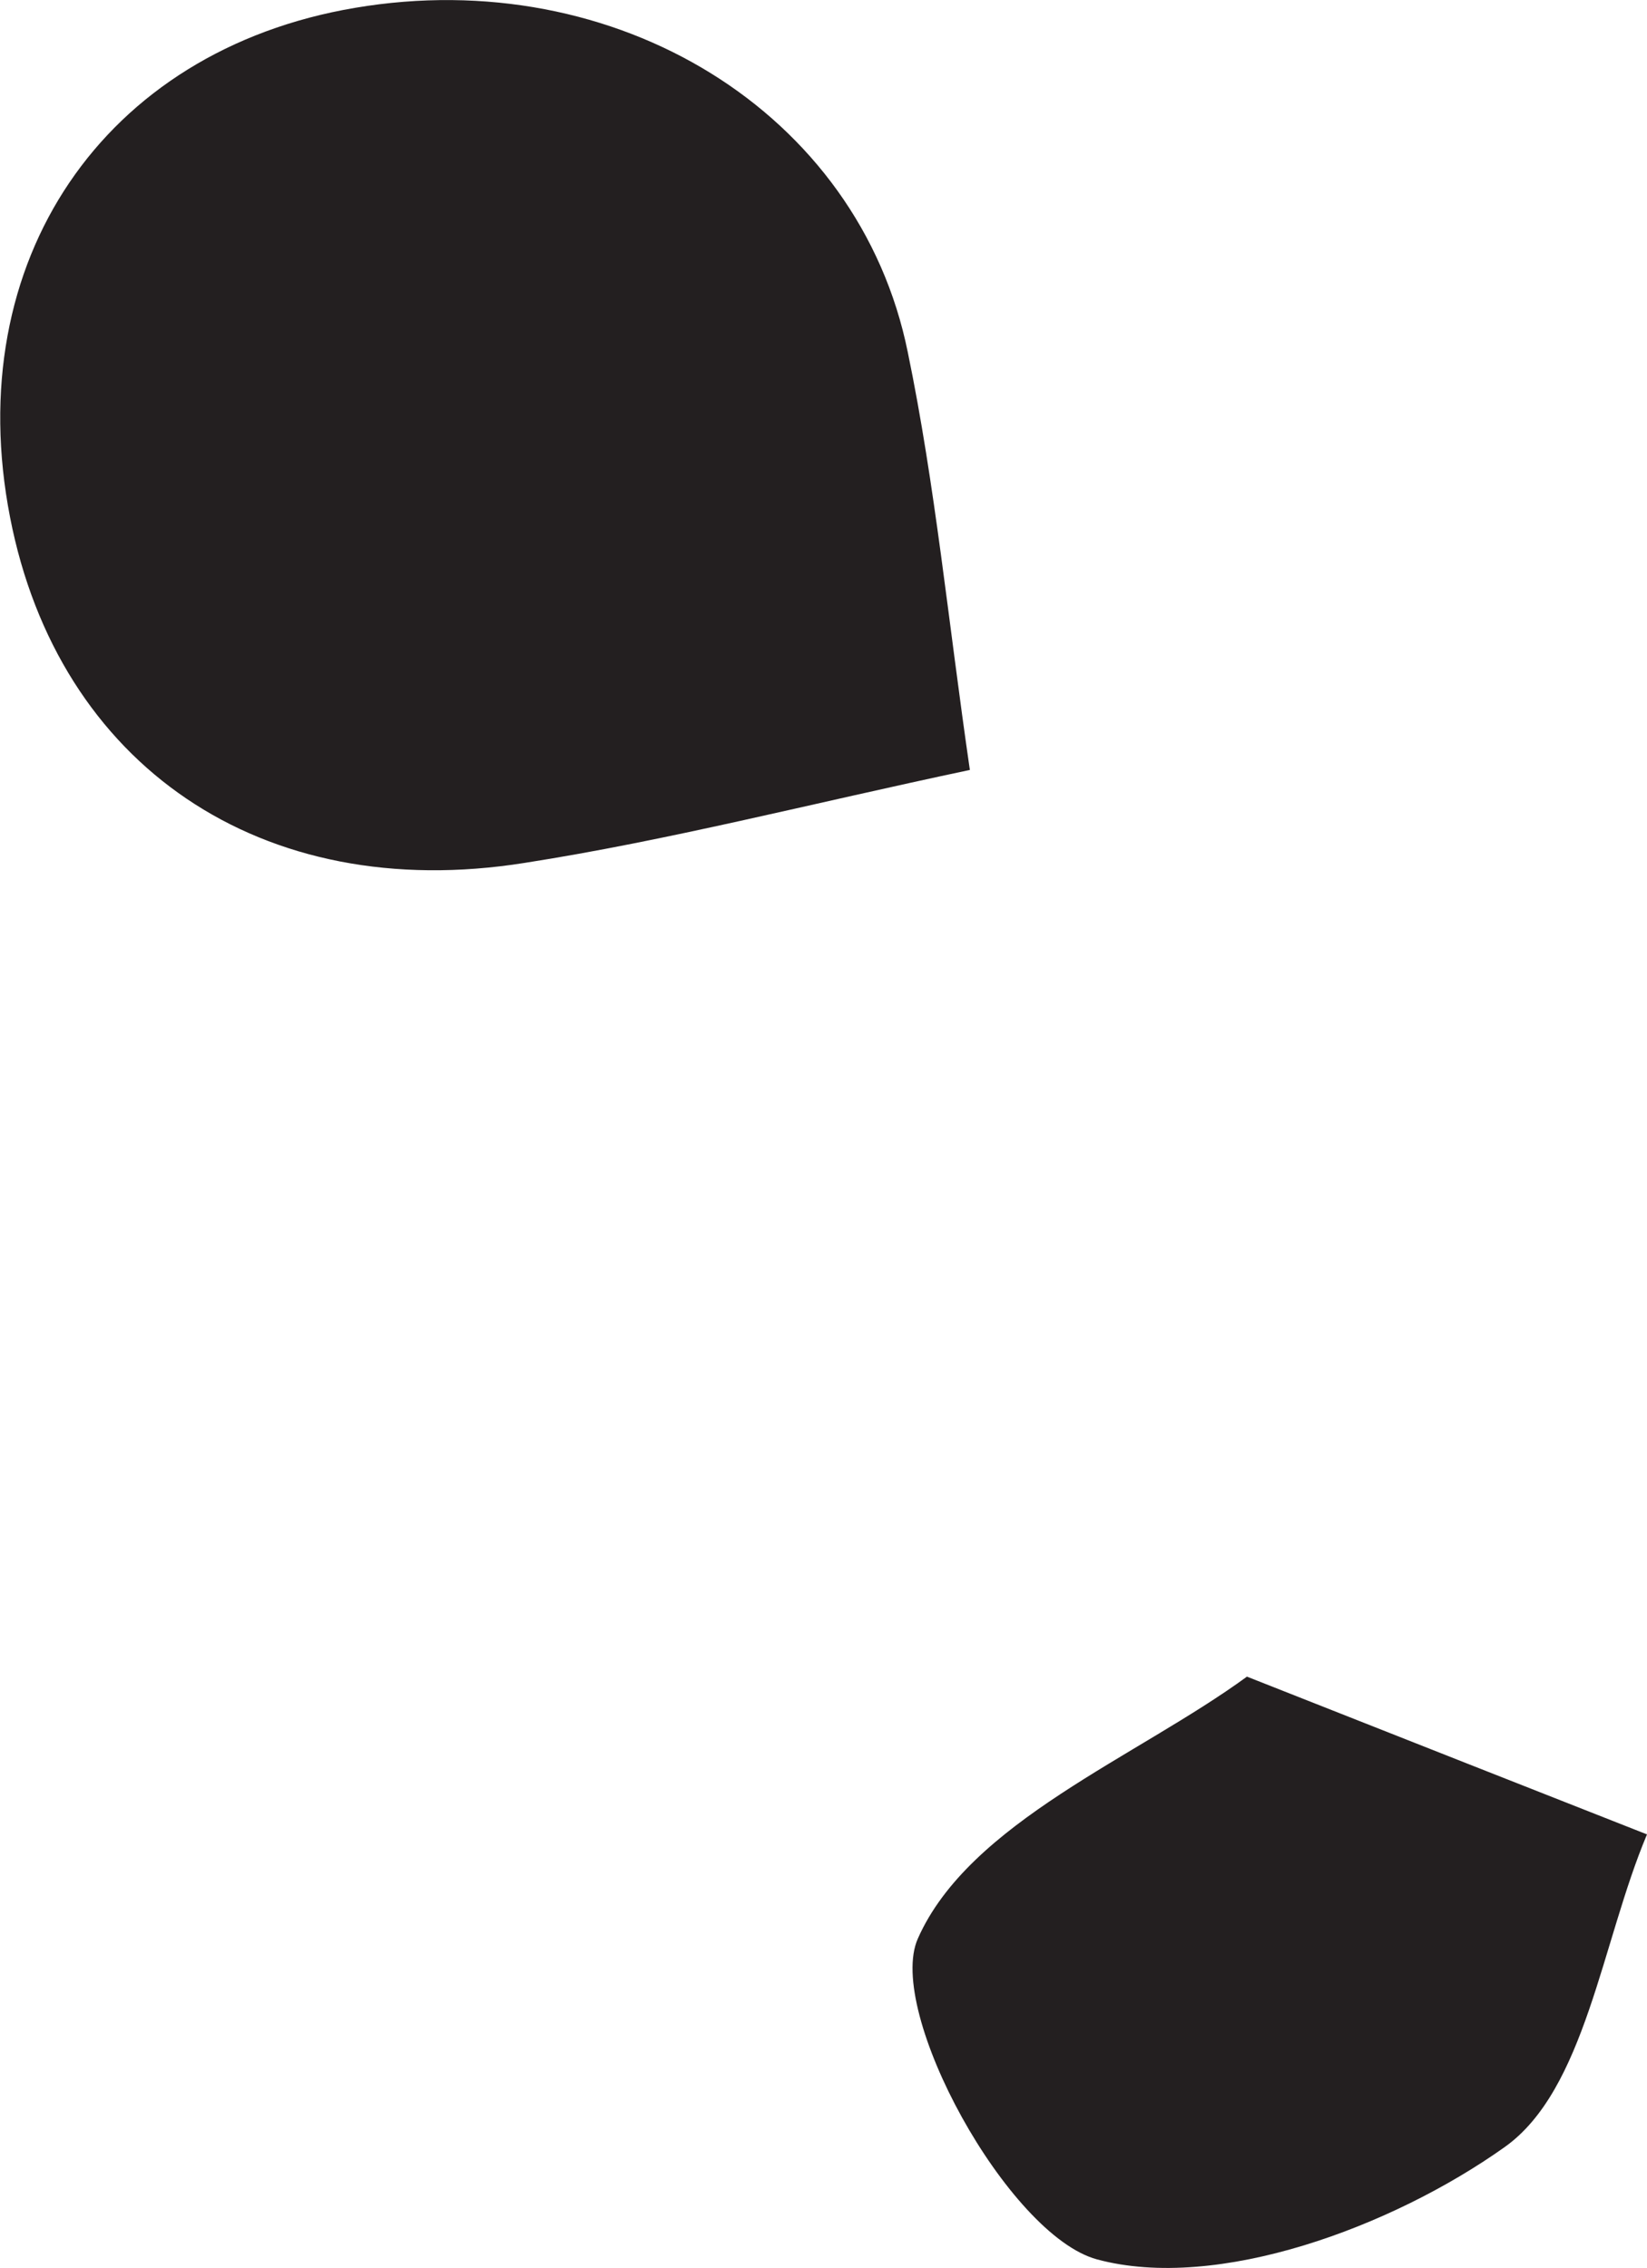 <?xml version="1.0" encoding="UTF-8"?> <svg xmlns="http://www.w3.org/2000/svg" id="Layer_2" data-name="Layer 2" viewBox="0 0 29.41 40.5"> <defs> <style> .cls-1 { fill: #231f20; stroke-width: 0px; } </style> </defs> <g id="Layer_1-2" data-name="Layer 1"> <path class="cls-1" d="m17.32,13.76c-.39-2.68-.62-5.1-1.11-7.47C15.34,2,11-.65,6.34.14,1.84.9-.71,4.67.18,9.24c.86,4.42,4.48,6.92,9.19,6.17,2.56-.4,5.07-1.05,7.95-1.66Z"></path> <path class="cls-1" d="m22.27,29.94c-1.97,1.44-4.96,2.6-5.88,4.68-.58,1.3,1.61,5.3,3.2,5.73,2.15.58,5.27-.58,7.27-2,1.45-1.02,1.74-3.67,2.55-5.59-2.06-.81-4.11-1.62-7.15-2.82Z"></path> </g> </svg> 